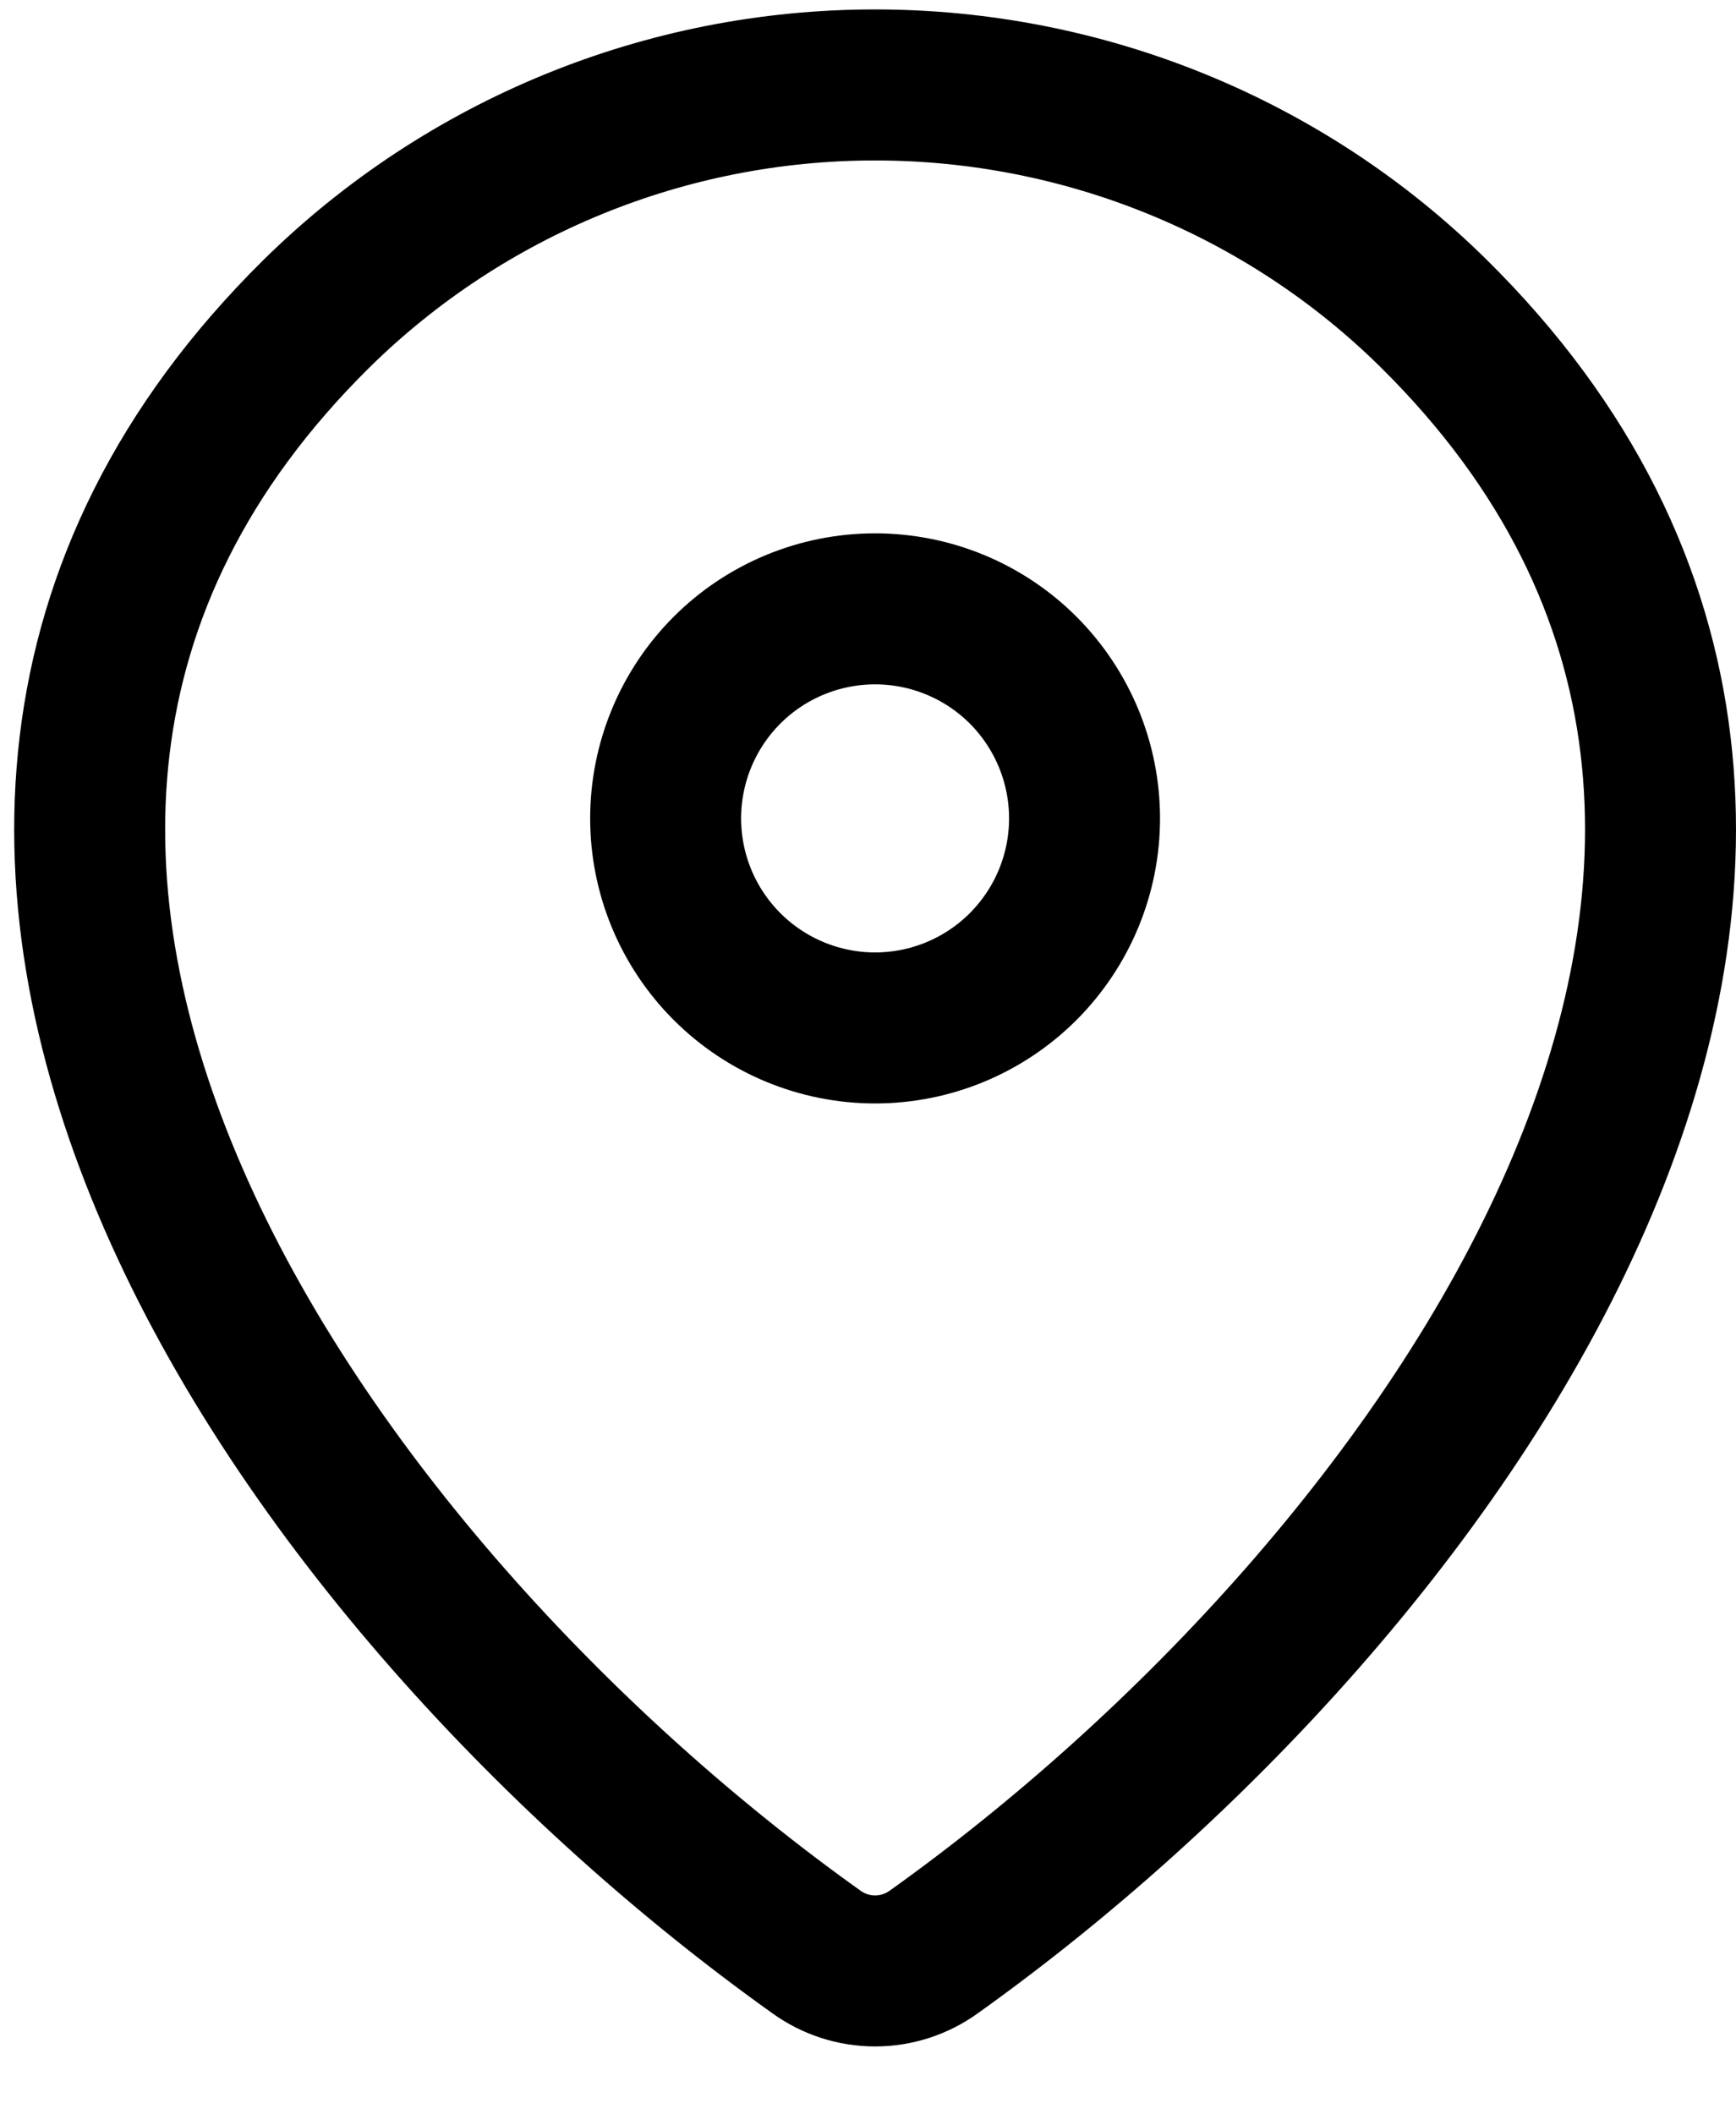 <svg width="23" height="28" viewBox="0 0 23 28" fill="none" xmlns="http://www.w3.org/2000/svg">
<path d="M12.371 25.85C12.145 26.013 11.873 26.101 11.594 26.101C11.315 26.101 11.043 26.013 10.817 25.85C4.117 21.075 -2.994 11.251 4.194 4.153C6.168 2.211 8.826 1.124 11.594 1.125C14.369 1.125 17.032 2.214 18.994 4.151C26.182 11.25 19.071 21.072 12.371 25.85Z" stroke="black" stroke-width="2" stroke-linecap="round" stroke-linejoin="round"/>
<path d="M11.594 13.613C12.33 13.613 13.036 13.32 13.556 12.8C14.076 12.279 14.369 11.574 14.369 10.838C14.369 10.102 14.076 9.396 13.556 8.875C13.036 8.355 12.33 8.063 11.594 8.063C10.858 8.063 10.152 8.355 9.632 8.875C9.111 9.396 8.819 10.102 8.819 10.838C8.819 11.574 9.111 12.279 9.632 12.8C10.152 13.32 10.858 13.613 11.594 13.613Z" stroke="black" stroke-width="2" stroke-linecap="round" stroke-linejoin="round"/>
</svg>
